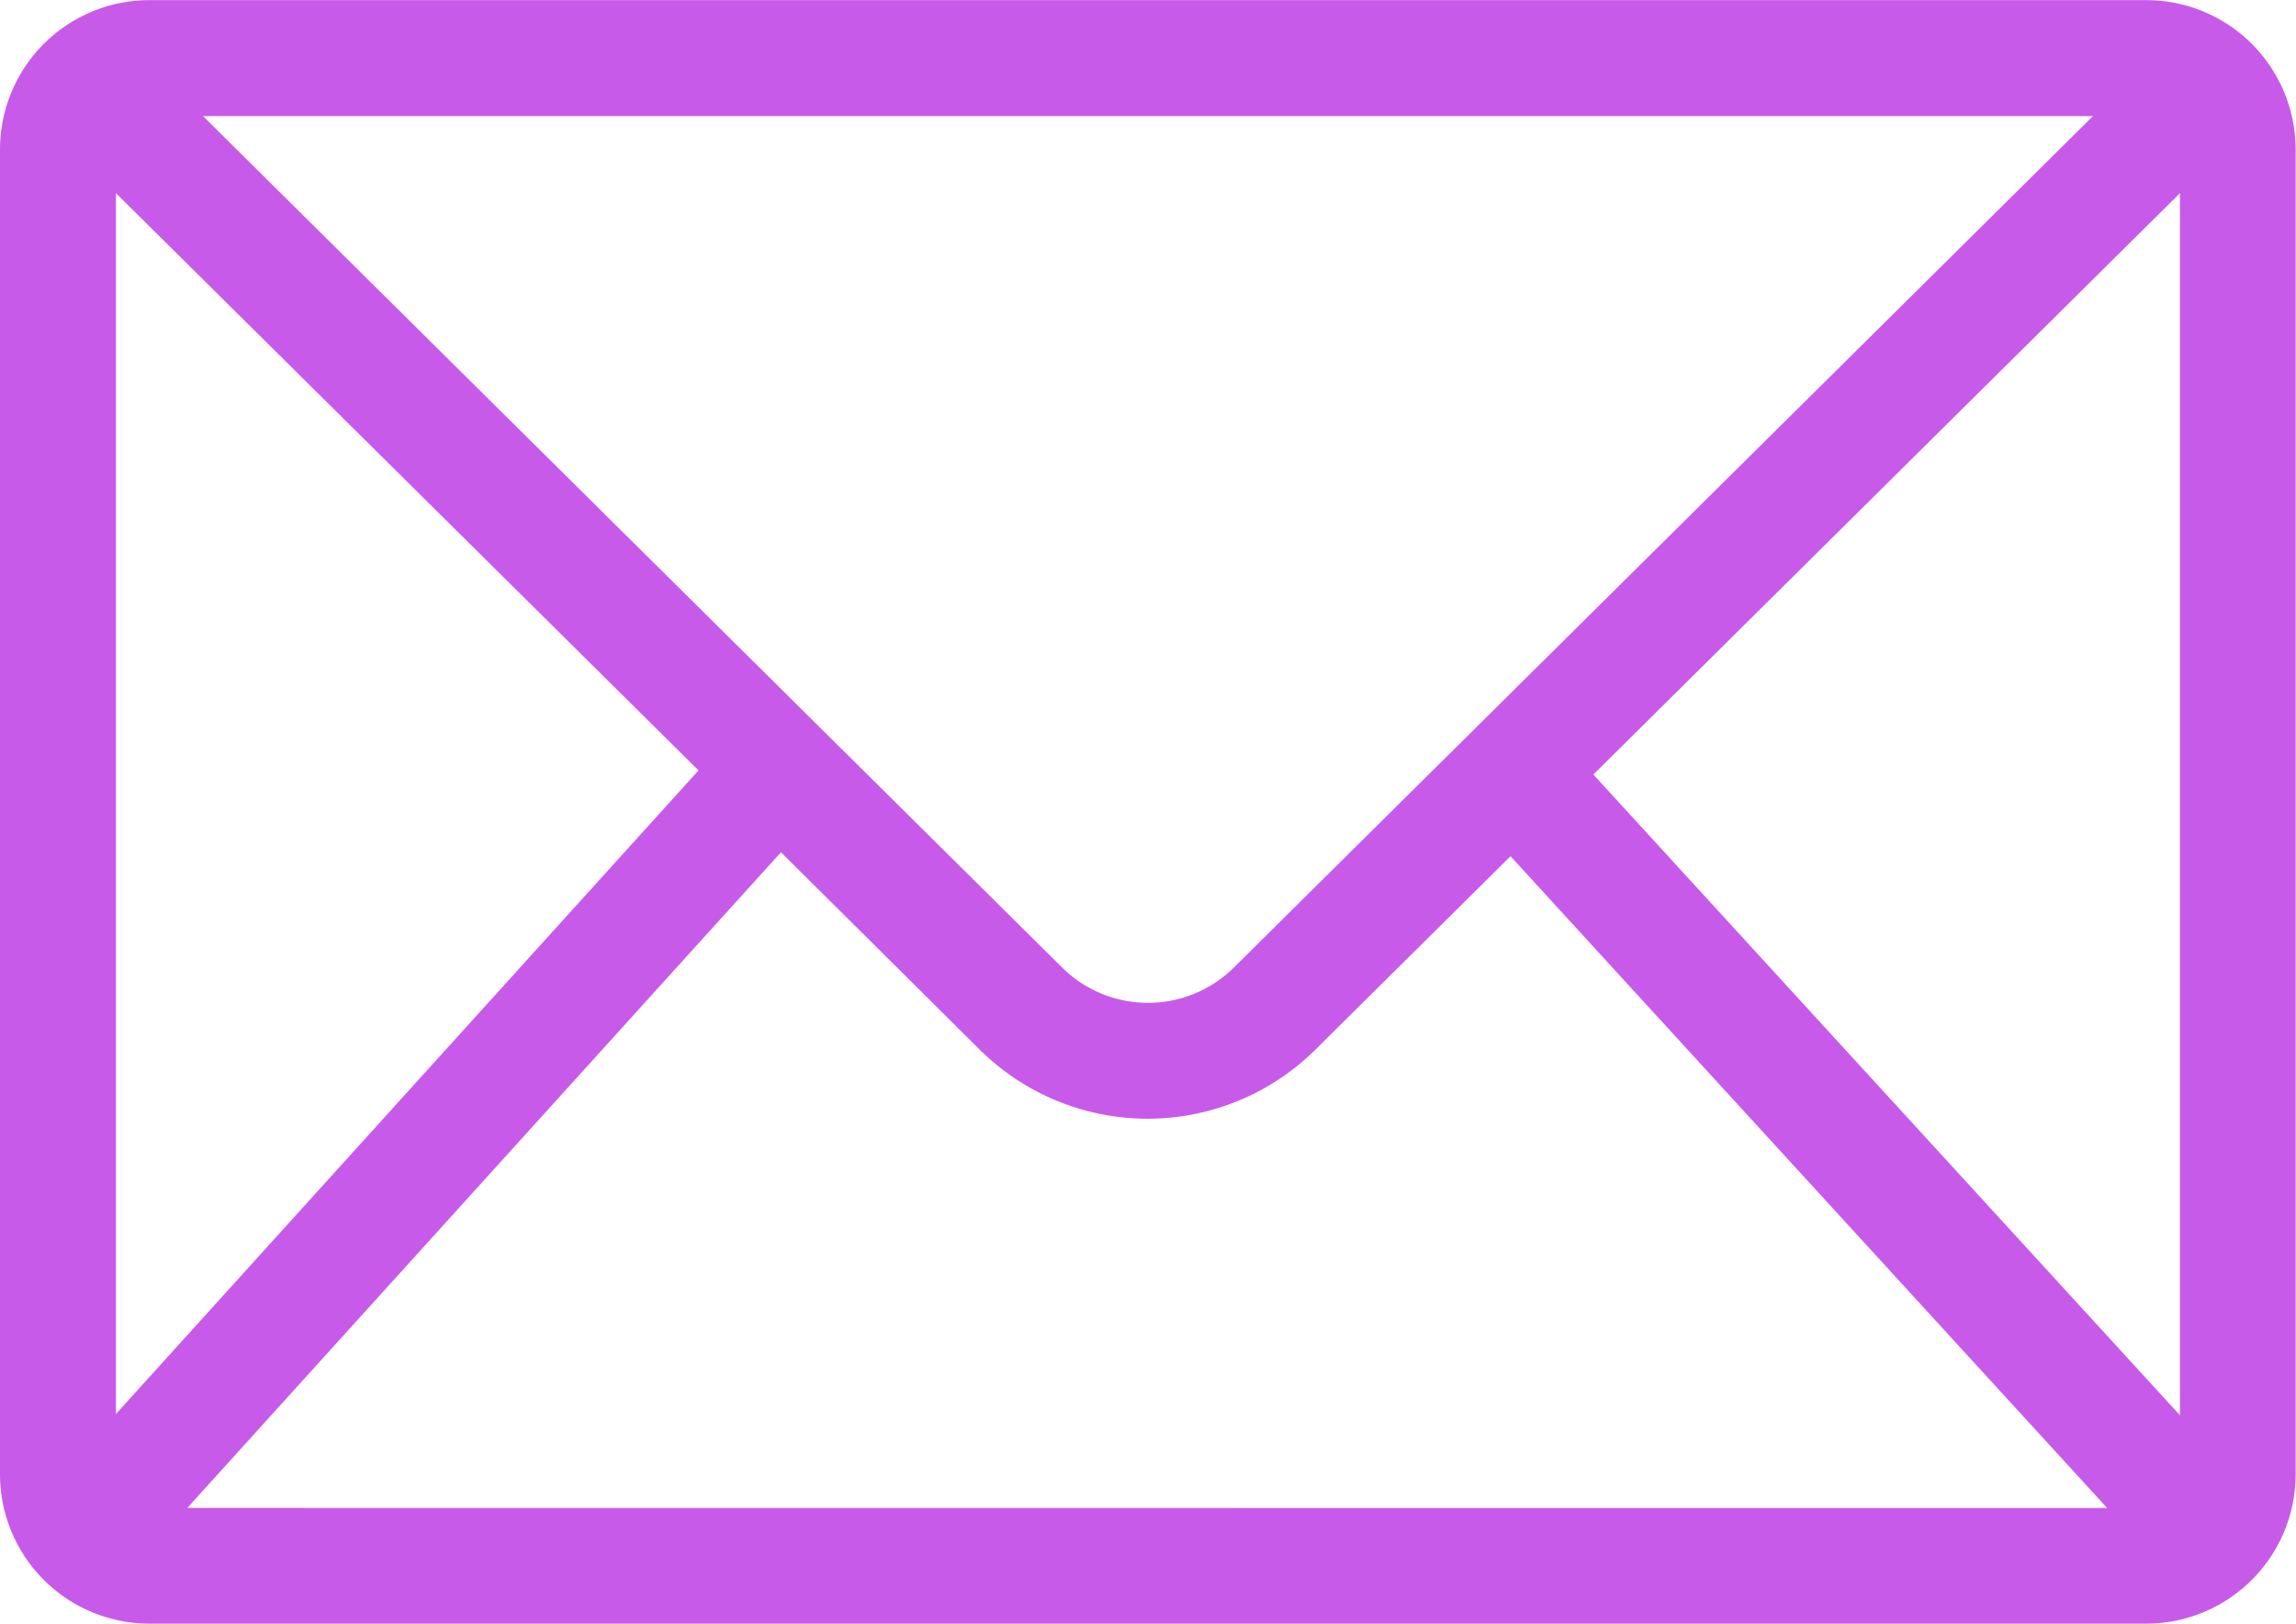 <svg xmlns="http://www.w3.org/2000/svg" xmlns:xlink="http://www.w3.org/1999/xlink" width="18.436" height="13.037" viewBox="0 0 18.436 13.037">
  <defs>
    <clipPath id="clip-path">
      <rect id="Rectangle_397" data-name="Rectangle 397" width="18.436" height="13.037" fill="#C85AEA"/>
    </clipPath>
  </defs>
  <g id="email-icon" transform="translate(0 0)">
    <g id="Group_10" data-name="Group 10" transform="translate(0 0.001)" clip-path="url(#clip-path)">
      <path id="Path_46" data-name="Path 46" d="M17.233,0H1.2A1.2,1.2,0,0,0,0,1.2V11.834a1.2,1.2,0,0,0,1.2,1.2H17.233a1.2,1.2,0,0,0,1.2-1.2V1.2a1.2,1.2,0,0,0-1.2-1.2m-.427.931-6.9,6.837a.98.98,0,0,1-1.376,0L1.63.931ZM.931,11.351V1.55L5.609,6.184Zm.573.754L6.271,6.841l1.6,1.589a1.915,1.915,0,0,0,2.687,0l1.571-1.557,4.791,5.233Zm16-.744-4.71-5.144,4.71-4.667Z" transform="translate(0 0)" fill="#C85AEA"/>
    </g>
  </g>
</svg>
